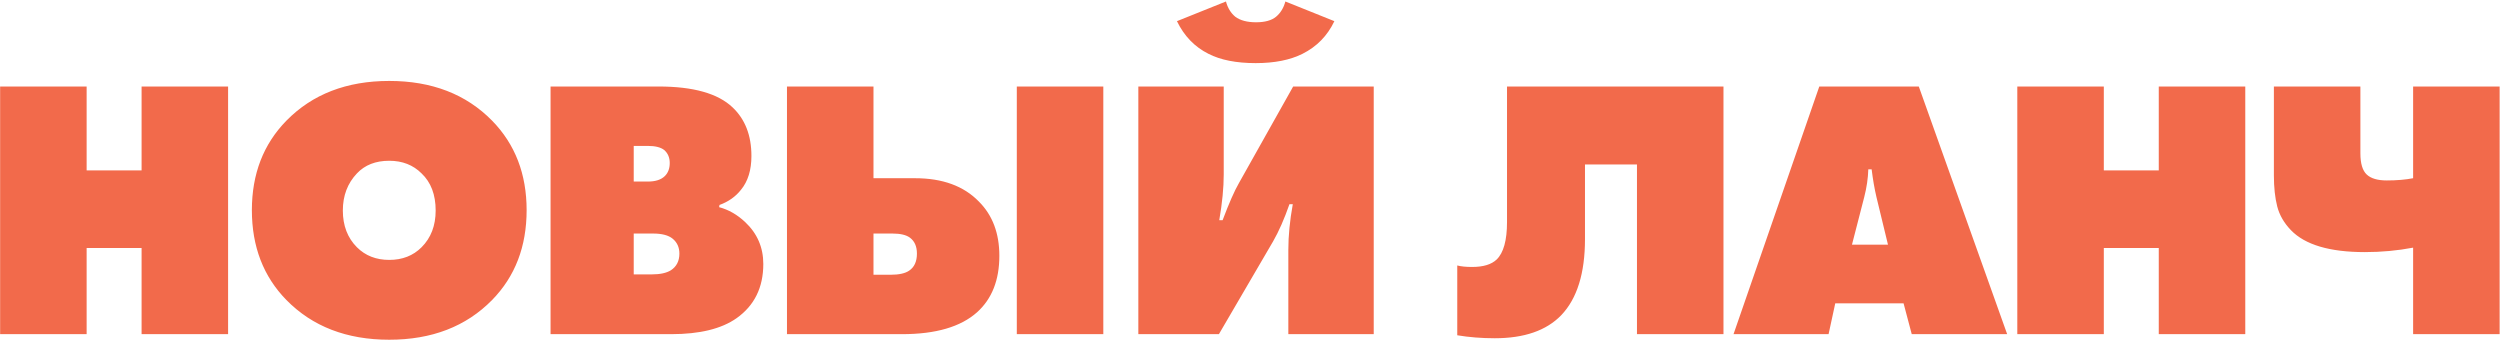 <?xml version="1.0" encoding="UTF-8"?> <svg xmlns="http://www.w3.org/2000/svg" width="1212" height="165" viewBox="0 0 1212 165" fill="none"><path d="M42 162H0.06L0.06 41.94H42V82.62H68.64V41.94H110.58V162H68.64V120.24H42L42 162ZM255.308 101.88C255.308 119.52 249.728 134.04 238.568 145.44C225.968 158.28 209.348 164.7 188.708 164.7C168.068 164.7 151.448 158.28 138.848 145.44C127.688 134.04 122.108 119.52 122.108 101.88C122.108 84.36 127.688 69.9 138.848 58.5C151.448 45.66 168.068 39.24 188.708 39.24C209.348 39.24 225.968 45.66 238.568 58.5C249.728 69.9 255.308 84.36 255.308 101.88ZM188.708 77.94C182.108 77.94 176.888 79.98 173.048 84.06C168.488 88.86 166.208 94.86 166.208 102.06C166.208 109.38 168.488 115.32 173.048 119.88C177.128 123.96 182.348 126 188.708 126C195.068 126 200.288 123.96 204.368 119.88C208.928 115.32 211.208 109.38 211.208 102.06C211.208 94.38 208.928 88.38 204.368 84.06C200.288 79.98 195.068 77.94 188.708 77.94ZM266.91 162V41.94H319.29C336.09 41.94 348.03 45.3 355.11 52.02C361.23 57.78 364.29 65.64 364.29 75.6C364.29 82.44 362.61 87.9 359.25 91.98C356.61 95.34 353.13 97.8 348.81 99.36L348.63 100.44C353.19 101.64 357.39 104.04 361.23 107.64C367.11 113.16 370.05 119.94 370.05 127.98C370.05 139.38 365.73 148.14 357.09 154.26C349.77 159.42 339.21 162 325.41 162H266.91ZM307.23 70.74V88.02H314.07C317.79 88.02 320.55 87.12 322.35 85.32C323.91 83.76 324.69 81.66 324.69 79.02C324.69 76.38 323.79 74.28 321.99 72.72C320.31 71.4 317.67 70.74 314.07 70.74H307.23ZM307.23 113.22V133.02H316.05C320.01 133.02 323.07 132.36 325.23 131.04C327.99 129.24 329.37 126.54 329.37 122.94C329.37 119.94 328.29 117.54 326.13 115.74C324.09 114.06 320.91 113.22 316.59 113.22H307.23ZM381.526 162V41.94H423.466V86.4H443.626C456.946 86.4 467.266 90.18 474.586 97.74C481.186 104.34 484.486 113.1 484.486 124.02C484.486 135.78 480.886 144.9 473.686 151.38C465.766 158.46 453.646 162 437.326 162H381.526ZM423.466 133.2H431.746C435.826 133.2 438.826 132.54 440.746 131.22C443.266 129.54 444.526 126.78 444.526 122.94C444.526 119.46 443.386 116.88 441.106 115.2C439.306 113.88 436.486 113.22 432.646 113.22H423.466V133.2ZM534.886 162L492.946 162V41.94H534.886V162ZM551.865 41.94H593.265V84.6C593.265 90.96 592.545 98.34 591.105 106.74H592.725C595.845 98.46 598.485 92.46 600.645 88.74L626.925 41.94L665.985 41.94V162H624.585V121.14C624.585 114.3 625.305 106.92 626.745 99H625.125C622.605 106.2 619.965 112.2 617.205 117L590.925 162H551.865V41.94ZM623.145 0.72L646.905 10.26C643.545 17.34 638.385 22.62 631.425 26.1C625.425 29.1 617.865 30.6 608.745 30.6C599.385 30.6 591.765 29.1 585.885 26.1C579.165 22.74 574.065 17.46 570.585 10.26L594.345 0.72C595.185 3.84 596.685 6.3 598.845 8.1C601.245 9.9 604.605 10.8 608.925 10.8C613.245 10.8 616.485 9.9 618.645 8.1C620.805 6.3 622.305 3.84 623.145 0.72ZM730.601 41.94H835.541V162H793.601V79.74H768.401V115.92C768.401 132.48 764.561 144.78 756.881 152.82C749.681 160.26 738.941 163.98 724.661 163.98C718.301 163.98 712.241 163.5 706.481 162.54V128.7C708.281 129.18 710.681 129.42 713.681 129.42C719.081 129.42 723.041 128.22 725.561 125.82C728.921 122.58 730.601 116.52 730.601 107.64V41.94ZM922.852 147.06H889.732L886.492 162H840.412L881.992 41.94H930.232L973.072 162H926.812L922.852 147.06ZM909.712 95.58C908.752 91.5 907.972 87 907.372 82.08H905.752C905.632 86.4 904.972 90.9 903.772 95.58L897.832 118.62H915.292L909.712 95.58ZM1019.93 162H977.987V41.94H1019.93V82.62H1046.57V41.94H1088.51V162H1046.57V120.24H1019.93V162ZM1169.88 162V120.06C1162.32 121.5 1154.52 122.22 1146.48 122.22C1129.44 122.22 1117.5 118.68 1110.66 111.6C1107.3 108.12 1105.08 104.28 1104 100.08C1102.92 95.88 1102.38 90.84 1102.38 84.96V41.94H1144.32V74.34C1144.32 79.26 1145.34 82.68 1147.38 84.6C1149.42 86.52 1152.66 87.48 1157.1 87.48C1161.9 87.48 1166.16 87.12 1169.88 86.4V41.94L1211.82 41.94V162H1169.88Z" fill="#F26A4B"></path></svg> 